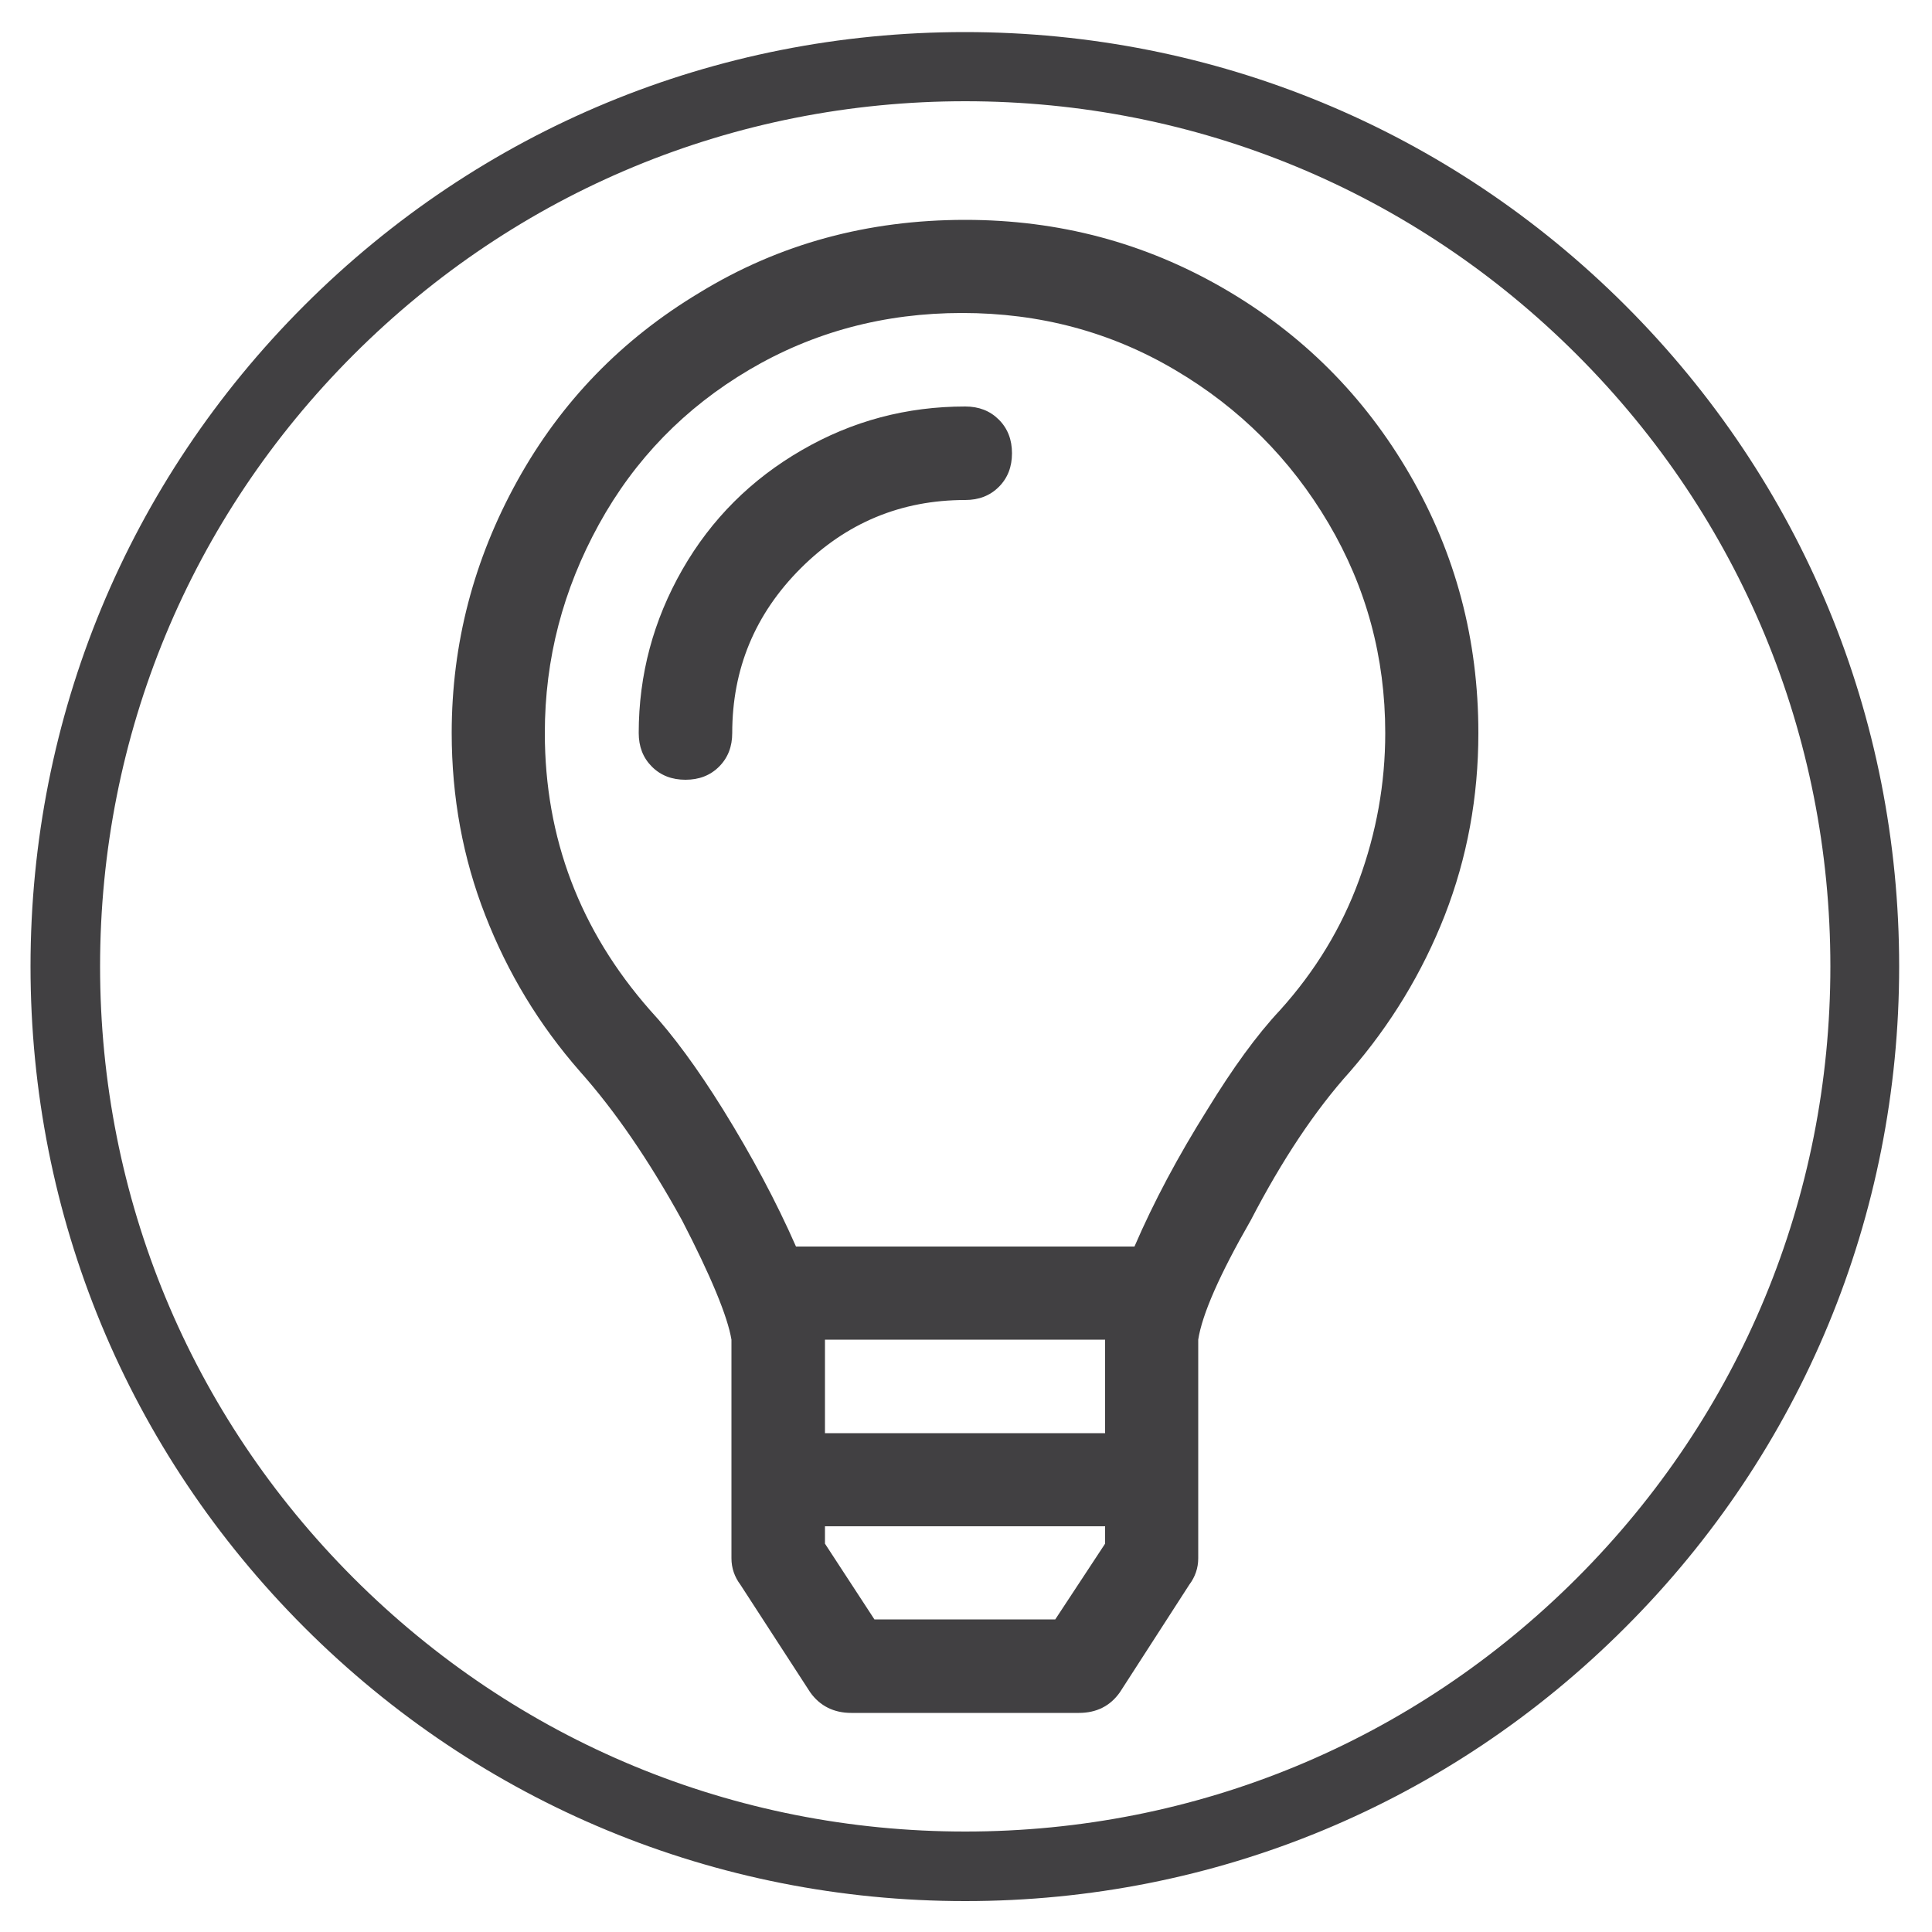 <?xml version="1.0" encoding="utf-8"?>
<!-- Generator: Adobe Illustrator 23.0.1, SVG Export Plug-In . SVG Version: 6.00 Build 0)  -->
<svg version="1.1" id="Layer_1" xmlns="http://www.w3.org/2000/svg" xmlns:xlink="http://www.w3.org/1999/xlink" x="0px" y="0px"
	 viewBox="0 0 500 500" style="enable-background:new 0 0 500 500;" xml:space="preserve">
<style type="text/css">
	.st0{fill:#28285F;}
	.st1{fill:#5DA39A;}
	.st2{fill:#414042;}
	.st3{fill:none;stroke:#28285F;stroke-width:18;stroke-miterlimit:10;}
</style>
<g>
	<g>
		<path class="st2" d="M249.8,56.9c24.2,0,46.4,5.9,66.8,17.7c20.4,11.8,36.5,27.9,48.3,48.3c11.8,20.4,17.7,42.6,17.7,66.8
			c0,16.6-2.9,32.3-8.7,47.2c-5.8,14.8-14,28.3-24.5,40.4c-9.1,10.1-17.6,22.9-25.7,38.5c-8.1,14.1-12.6,24.4-13.6,30.9v56.6
			c0,2.5-0.8,4.8-2.3,6.8L289.8,438c-2.5,3.5-6,5.3-10.6,5.3h-58.9c-4.5,0-8.1-1.8-10.6-5.3l-18.1-27.9c-1.5-2-2.3-4.3-2.3-6.8
			v-56.6c-1-6-5.3-16.4-12.8-30.9c-8.6-15.6-17.4-28.4-26.4-38.5c-10.6-12.1-18.7-25.5-24.5-40.4c-5.8-14.8-8.7-30.6-8.7-47.2
			c0-23.1,5.7-44.9,17-65.3c11.3-20.4,27-36.6,47.2-48.7C201.7,63.1,224.6,56.9,249.8,56.9z M331.3,261.4
			c9.1-10.1,15.9-21.3,20.4-33.6c4.5-12.3,6.8-25,6.8-38.1c0-19.6-4.9-37.7-14.7-54.3c-9.8-16.6-23-29.8-39.6-39.6
			C287.5,85.9,269.1,81,249,81c-20.1,0-38.5,4.9-55.1,14.7s-29.6,23.1-38.9,40c-9.3,16.9-14,34.8-14,54c0,27.2,9.1,51.1,27.2,71.7
			c6,6.5,12.3,15.1,18.9,25.7c7.5,12.1,13.8,23.9,18.9,35.5h87.6c5-11.6,11.3-23.4,18.9-35.5C319,276.5,325.2,267.9,331.3,261.4z
			 M249.8,105.2c3.5,0,6.4,1.1,8.7,3.4c2.3,2.3,3.4,5.2,3.4,8.7c0,3.5-1.1,6.4-3.4,8.7c-2.3,2.3-5.2,3.4-8.7,3.4
			c-16.6,0-30.8,5.9-42.6,17.7c-11.8,11.8-17.7,26-17.7,42.6c0,3.5-1.1,6.4-3.4,8.7c-2.3,2.3-5.2,3.4-8.7,3.4
			c-3.5,0-6.4-1.1-8.7-3.4c-2.3-2.3-3.4-5.2-3.4-8.7c0-15.1,3.8-29.2,11.3-42.3c7.5-13.1,17.9-23.4,30.9-30.9
			C220.6,108.9,234.7,105.2,249.8,105.2z M286,370.9v-24.2h-72.5v24.2H286z M286,399.5V395h-72.5v4.5l12.8,19.6h46.8L286,399.5z"/>
	</g>
</g>
<g>
	<path class="st2" d="M249.8,492c-64.6,0-125.4-25.2-171-70.8C33,375.4,7.9,314.7,7.9,250.1c0-64.6,25.2-125.4,70.8-171
		c45.7-45.7,106.4-70.8,171-70.8s125.4,25.2,171,70.8c45.7,45.7,70.8,106.4,70.8,171s-25.2,125.4-70.8,171
		C375.1,466.8,314.4,492,249.8,492z M249.8,26.2c-59.8,0-116,23.3-158.3,65.6s-65.6,98.5-65.6,158.3c0,59.8,23.3,116,65.6,158.3
		S190,474,249.8,474c59.8,0,116-23.3,158.3-65.6s65.6-98.5,65.6-158.3c0-59.8-23.3-116-65.6-158.3S309.6,26.2,249.8,26.2z"/>
</g>
</svg>
